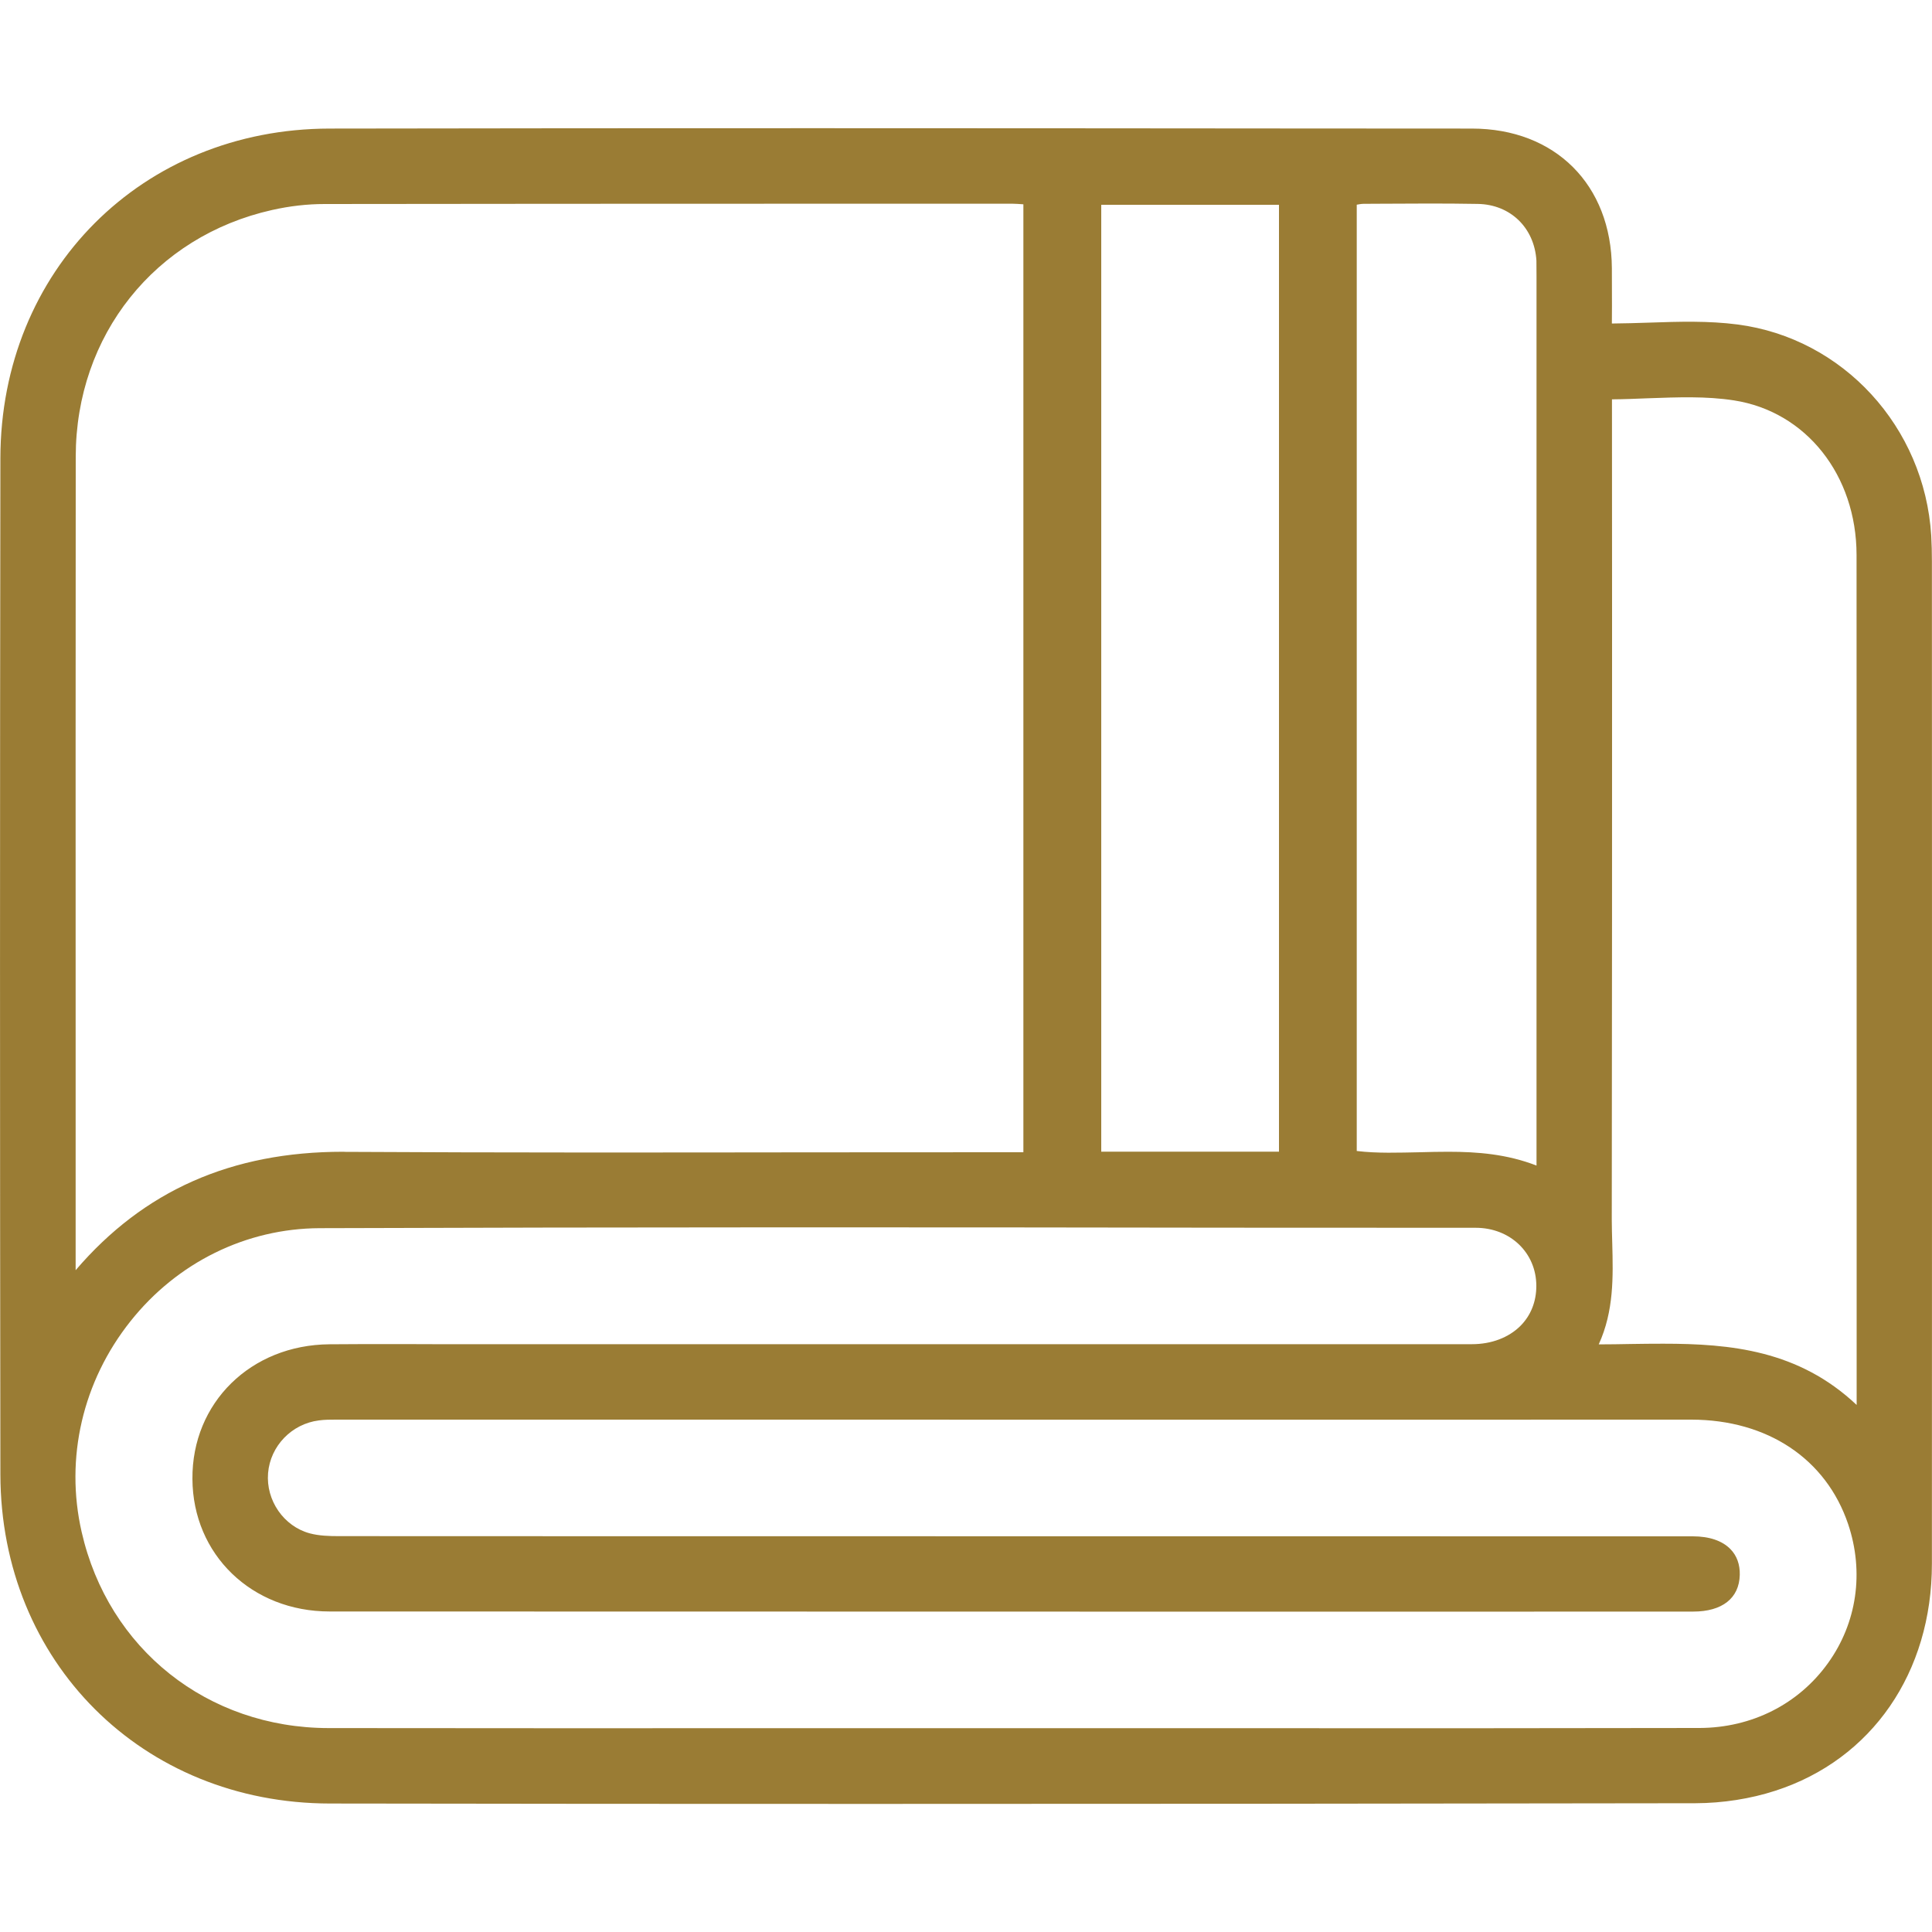 <?xml version="1.0" encoding="utf-8"?>
<!-- Generator: Adobe Illustrator 27.3.1, SVG Export Plug-In . SVG Version: 6.00 Build 0)  -->
<svg version="1.1" id="Слой_1" xmlns="http://www.w3.org/2000/svg" xmlns:xlink="http://www.w3.org/1999/xlink" x="0px" y="0px"
	 viewBox="0 0 20 20" style="enable-background:new 0 0 20 20;" xml:space="preserve">
<style type="text/css">
	.st0{fill:#9A7C34;}
</style>
<path class="st0" d="M19.992,5.544c-0.07-1.125-0.913-2.043-2.005-2.185
	c-0.3-0.039-0.603-0.03-0.92-0.019c-0.125,0.004-0.251,0.008-0.381,0.009l0.001-0.182
	c0-0.14,0-0.265-0.001-0.39c-0.005-0.865-0.587-1.446-1.449-1.446l-1.819-0.001
	C10.138,1.327,6.745,1.325,3.411,1.331C1.471,1.334,0.007,2.8,0.004,4.743
	c-0.005,3.49-0.005,7.03,0,10.52c0.003,1.941,1.47,3.405,3.412,3.407
	c1.78,0.003,3.628,0.004,5.594,0.004c2.598,0,5.405-0.002,8.541-0.007
	c0.284-0.001,0.57-0.046,0.826-0.129c1.001-0.323,1.622-1.224,1.622-2.35
	c0.002-3.459,0.001-6.919,0-10.378C19.999,5.721,19.997,5.632,19.992,5.544z M11.4,11.922V2.12
	h1.84v9.802H11.4z M10.594,2.115v9.813h-0.194c-0.669,0-1.338,0-2.007,0.001
	c-1.579,0.002-3.212,0.004-4.817-0.005c-0.009,0-0.017-0.001-0.025-0.001
	c-1.157,0-2.064,0.403-2.768,1.226V10.688c0-1.988-0.001-3.975,0.001-5.963
	C0.786,3.471,1.603,2.446,2.816,2.174c0.182-0.041,0.365-0.062,0.544-0.062
	C4.947,2.11,6.534,2.109,8.121,2.109c0.392,0,0.784,0,1.177,0h1.187c0.032,0,0.063,0.003,0.096,0.005
	C10.586,2.114,10.589,2.115,10.594,2.115z M3.309,12.714c3.133-0.011,6.32-0.01,9.402-0.005
	l2.565,0.001c0.358,0,0.628,0.259,0.628,0.602c0,0.162-0.057,0.306-0.165,0.414
	c-0.122,0.121-0.3,0.189-0.502,0.189c-2.386,0-4.773,0-7.161,0h-3.58l-0.311-0.001
	c-0.256,0-0.515-0.001-0.774,0.002c-0.814,0.006-1.425,0.605-1.419,1.394
	c0.004,0.783,0.614,1.372,1.42,1.372c3.529,0.001,7.057,0.002,10.587,0.002l3.529-0.001
	c0.3,0,0.476-0.138,0.482-0.379c0.003-0.107-0.03-0.2-0.097-0.268
	c-0.084-0.086-0.218-0.132-0.389-0.132c-3.267-0.001-6.532-0.001-9.799-0.001H6.671
	c-1.056,0-2.107,0-3.162-0.001c-0.1,0-0.206-0.003-0.303-0.029c-0.269-0.073-0.454-0.341-0.431-0.623
	c0.023-0.281,0.245-0.511,0.527-0.546c0.057-0.008,0.116-0.008,0.175-0.008H8.166
	c3.117,0.001,6.229,0.001,9.343,0c0.788,0.001,1.395,0.406,1.623,1.082
	c0.167,0.497,0.091,1.022-0.209,1.439c-0.305,0.425-0.789,0.669-1.329,0.671
	c-1.701,0.003-3.404,0.004-5.105,0.002h-2.042H8.333c-1.644,0.001-3.288,0.001-4.933-0.001
	c-1.252-0.002-2.279-0.818-2.555-2.031c-0.174-0.763,0.01-1.558,0.506-2.181
	C1.835,13.068,2.549,12.717,3.309,12.714z M15.906,2.866v9.2c-0.306-0.119-0.612-0.143-0.913-0.143
	c-0.098,0-0.197,0.002-0.294,0.005c-0.216,0.004-0.439,0.013-0.654-0.013V2.119
	c0.023-0.004,0.047-0.009,0.071-0.009l0.182-0.001c0.329-0.002,0.668-0.004,1.001,0.002
	c0.336,0.006,0.585,0.246,0.606,0.587C15.906,2.754,15.906,2.81,15.906,2.866z M16.55,13.917
	c0.158-0.346,0.149-0.701,0.14-1.044c-0.002-0.082-0.005-0.165-0.005-0.247
	c0.003-2.082,0.003-4.165,0.003-6.248L16.687,4.134c0.124-0.001,0.248-0.006,0.37-0.011
	c0.311-0.011,0.605-0.023,0.894,0.022c0.746,0.116,1.267,0.774,1.268,1.6
	c0.001,1.907,0.001,3.813,0.001,5.72v3.079c-0.6-0.566-1.303-0.634-2.003-0.634
	c-0.112,0-0.224,0.001-0.335,0.003S16.66,13.917,16.55,13.917z"/>
</svg>
